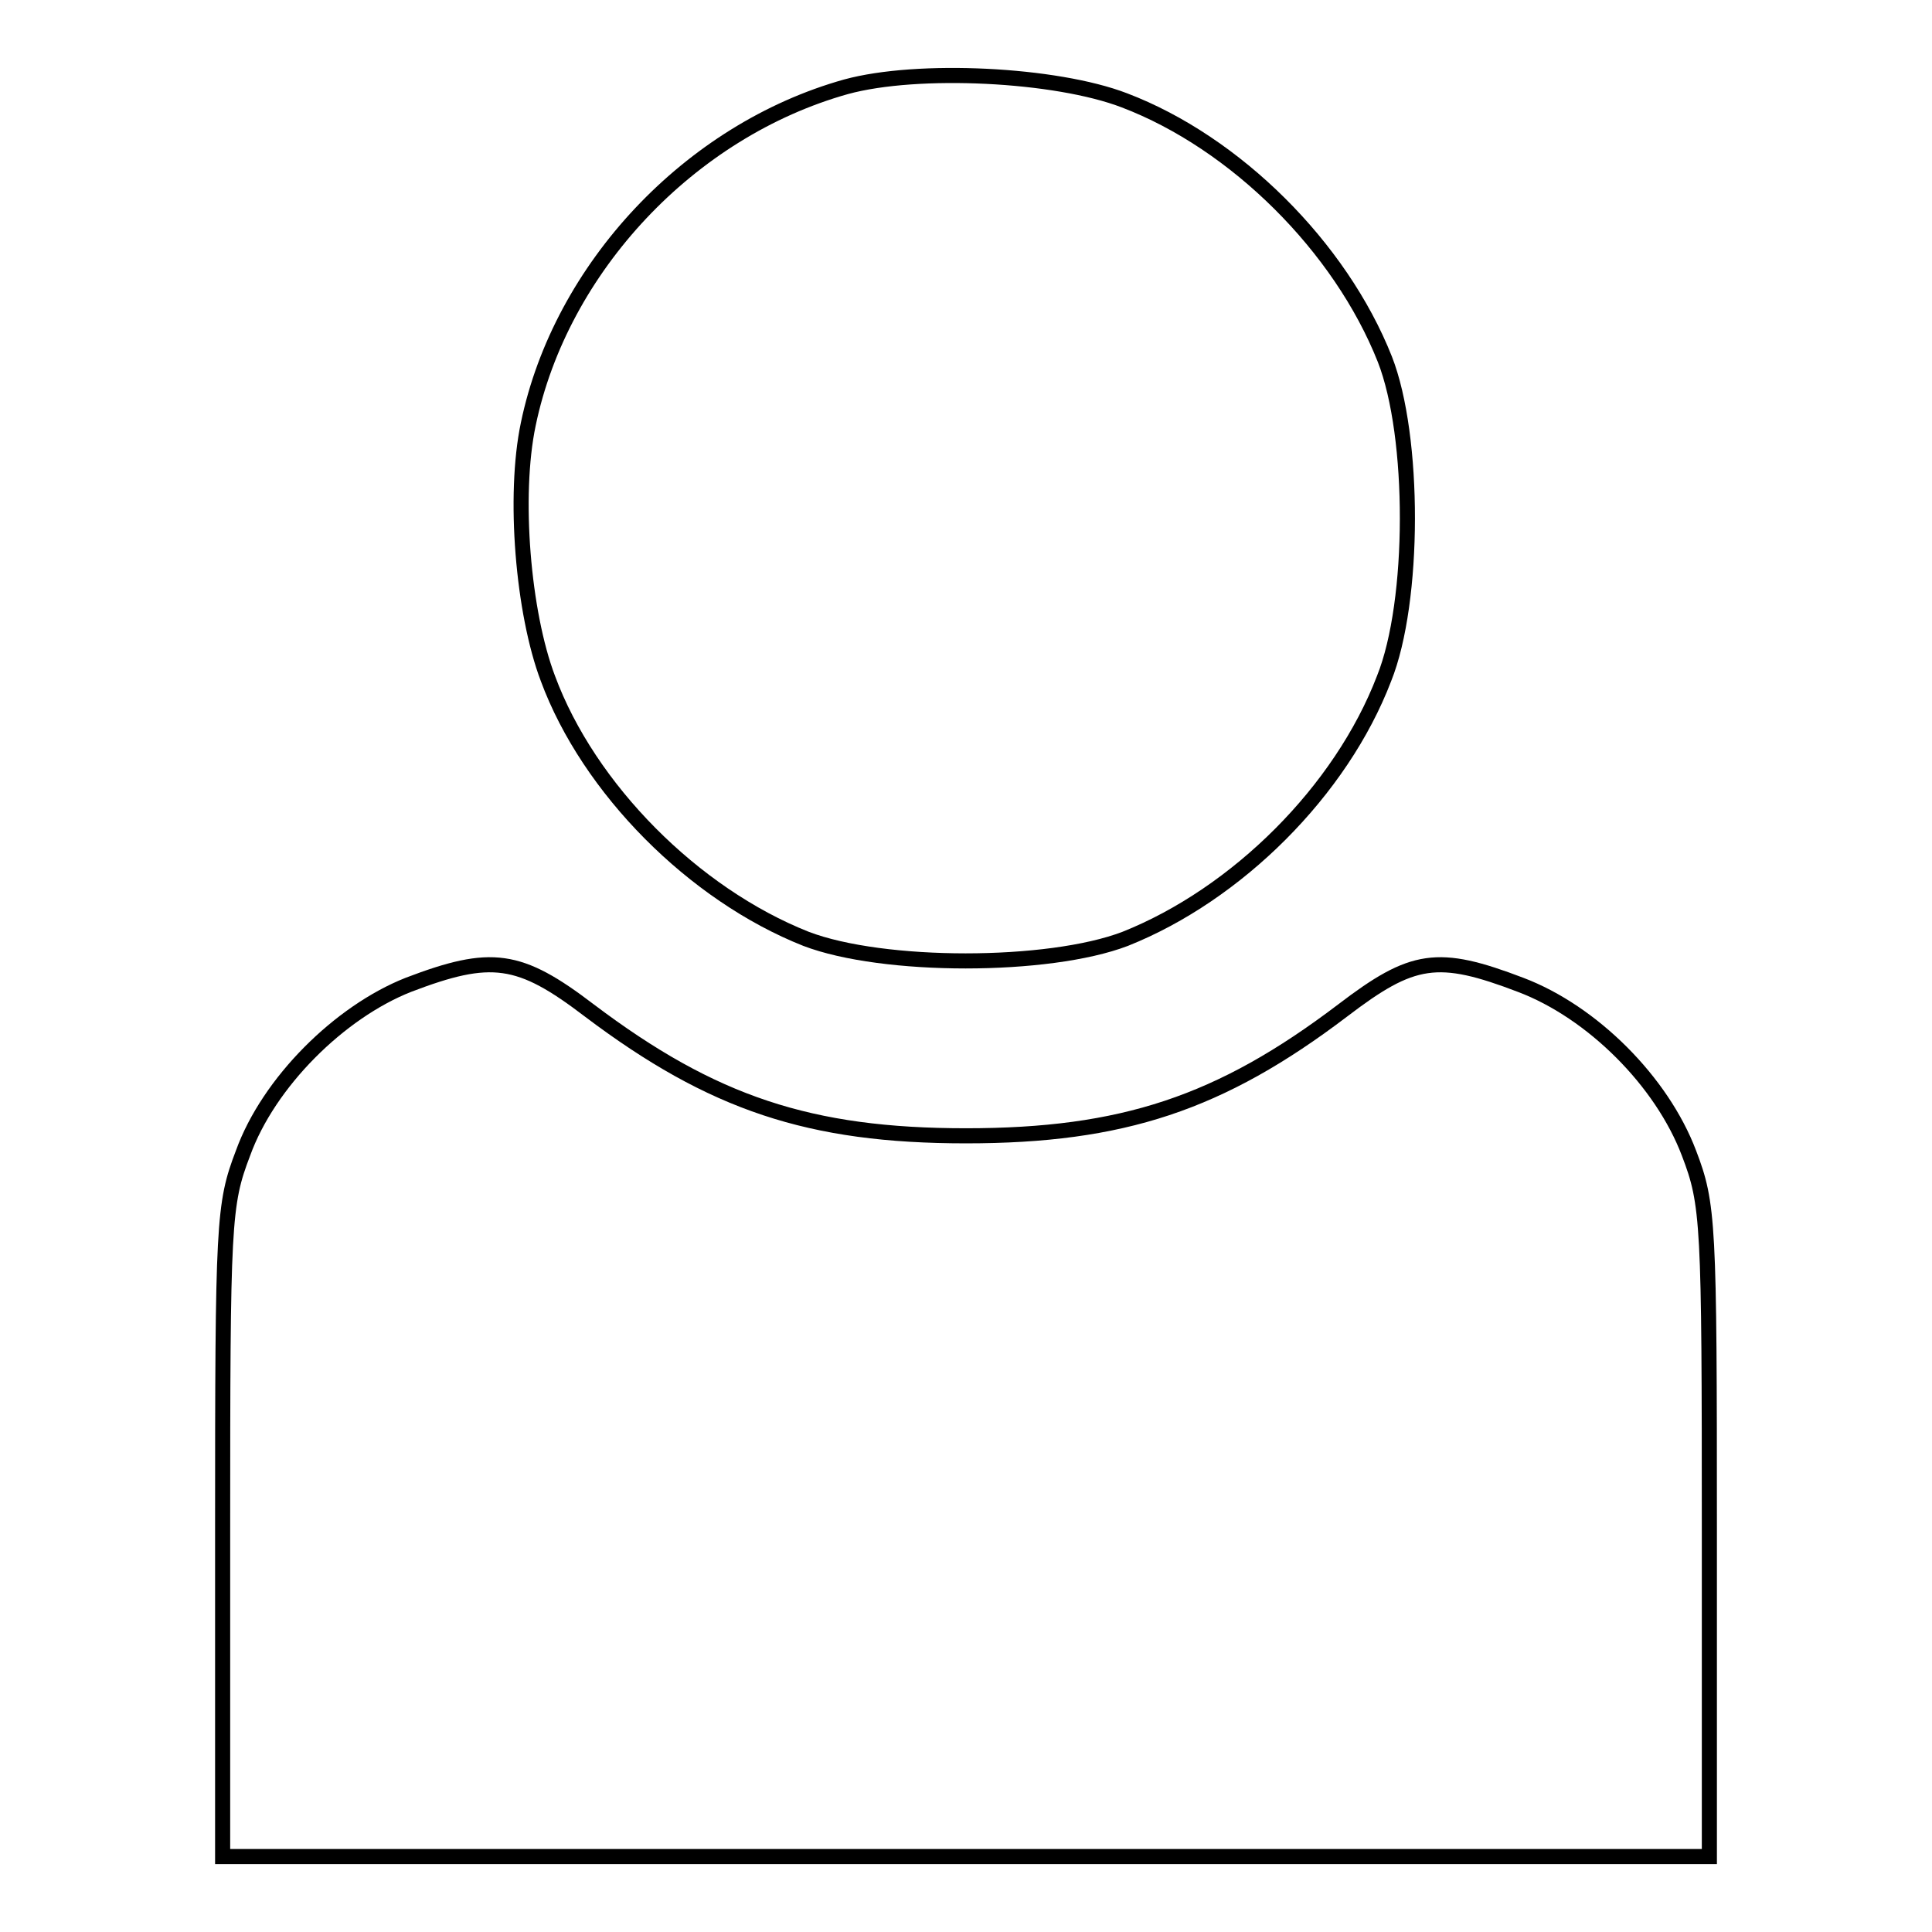 <?xml version="1.0" encoding="utf-8"?>
<!-- Svg Vector Icons : http://www.onlinewebfonts.com/icon -->
<!DOCTYPE svg PUBLIC "-//W3C//DTD SVG 1.1//EN" "http://www.w3.org/Graphics/SVG/1.1/DTD/svg11.dtd">
<svg version="1.1" xmlns="http://www.w3.org/2000/svg" xmlns:xlink="http://www.w3.org/1999/xlink" x="0px" y="0px" viewBox="0 0 256 256" enable-background="new 0 0 256 256" xml:space="preserve">
<g><g><g><path stroke-width="2" fill-opacity="0" stroke="#000000"  d="M112.1,11.5c-20.7,5.8-37.8,24-42.1,44.7c-2,9.5-0.7,25,2.6,33.7c5.4,14.6,19.3,28.6,34.2,34.5c10.2,3.9,32.1,3.9,42.3,0c14.8-5.9,28.6-19.6,34.3-34.5c4.1-10.2,4.1-32.1,0.1-42.3c-5.9-14.9-19.8-28.7-34.5-34.3C139.9,9.8,121.6,8.9,112.1,11.5z"/><path stroke-width="2" fill-opacity="0" stroke="#000000"  d="M54.1,130.5c-9.1,3.6-18.5,12.9-21.9,22.3c-2.6,6.8-2.7,9.1-2.7,50.1V246H128h98.5v-43.1c0-41-0.1-43.3-2.7-50.1c-3.6-9.5-12.8-18.7-22.3-22.3c-11-4.2-14.3-3.7-23.6,3.4c-16.2,12.3-29.2,16.6-49.9,16.6s-33.6-4.3-49.9-16.6C68.8,126.8,65.1,126.3,54.1,130.5z"/></g></g></g>
</svg>